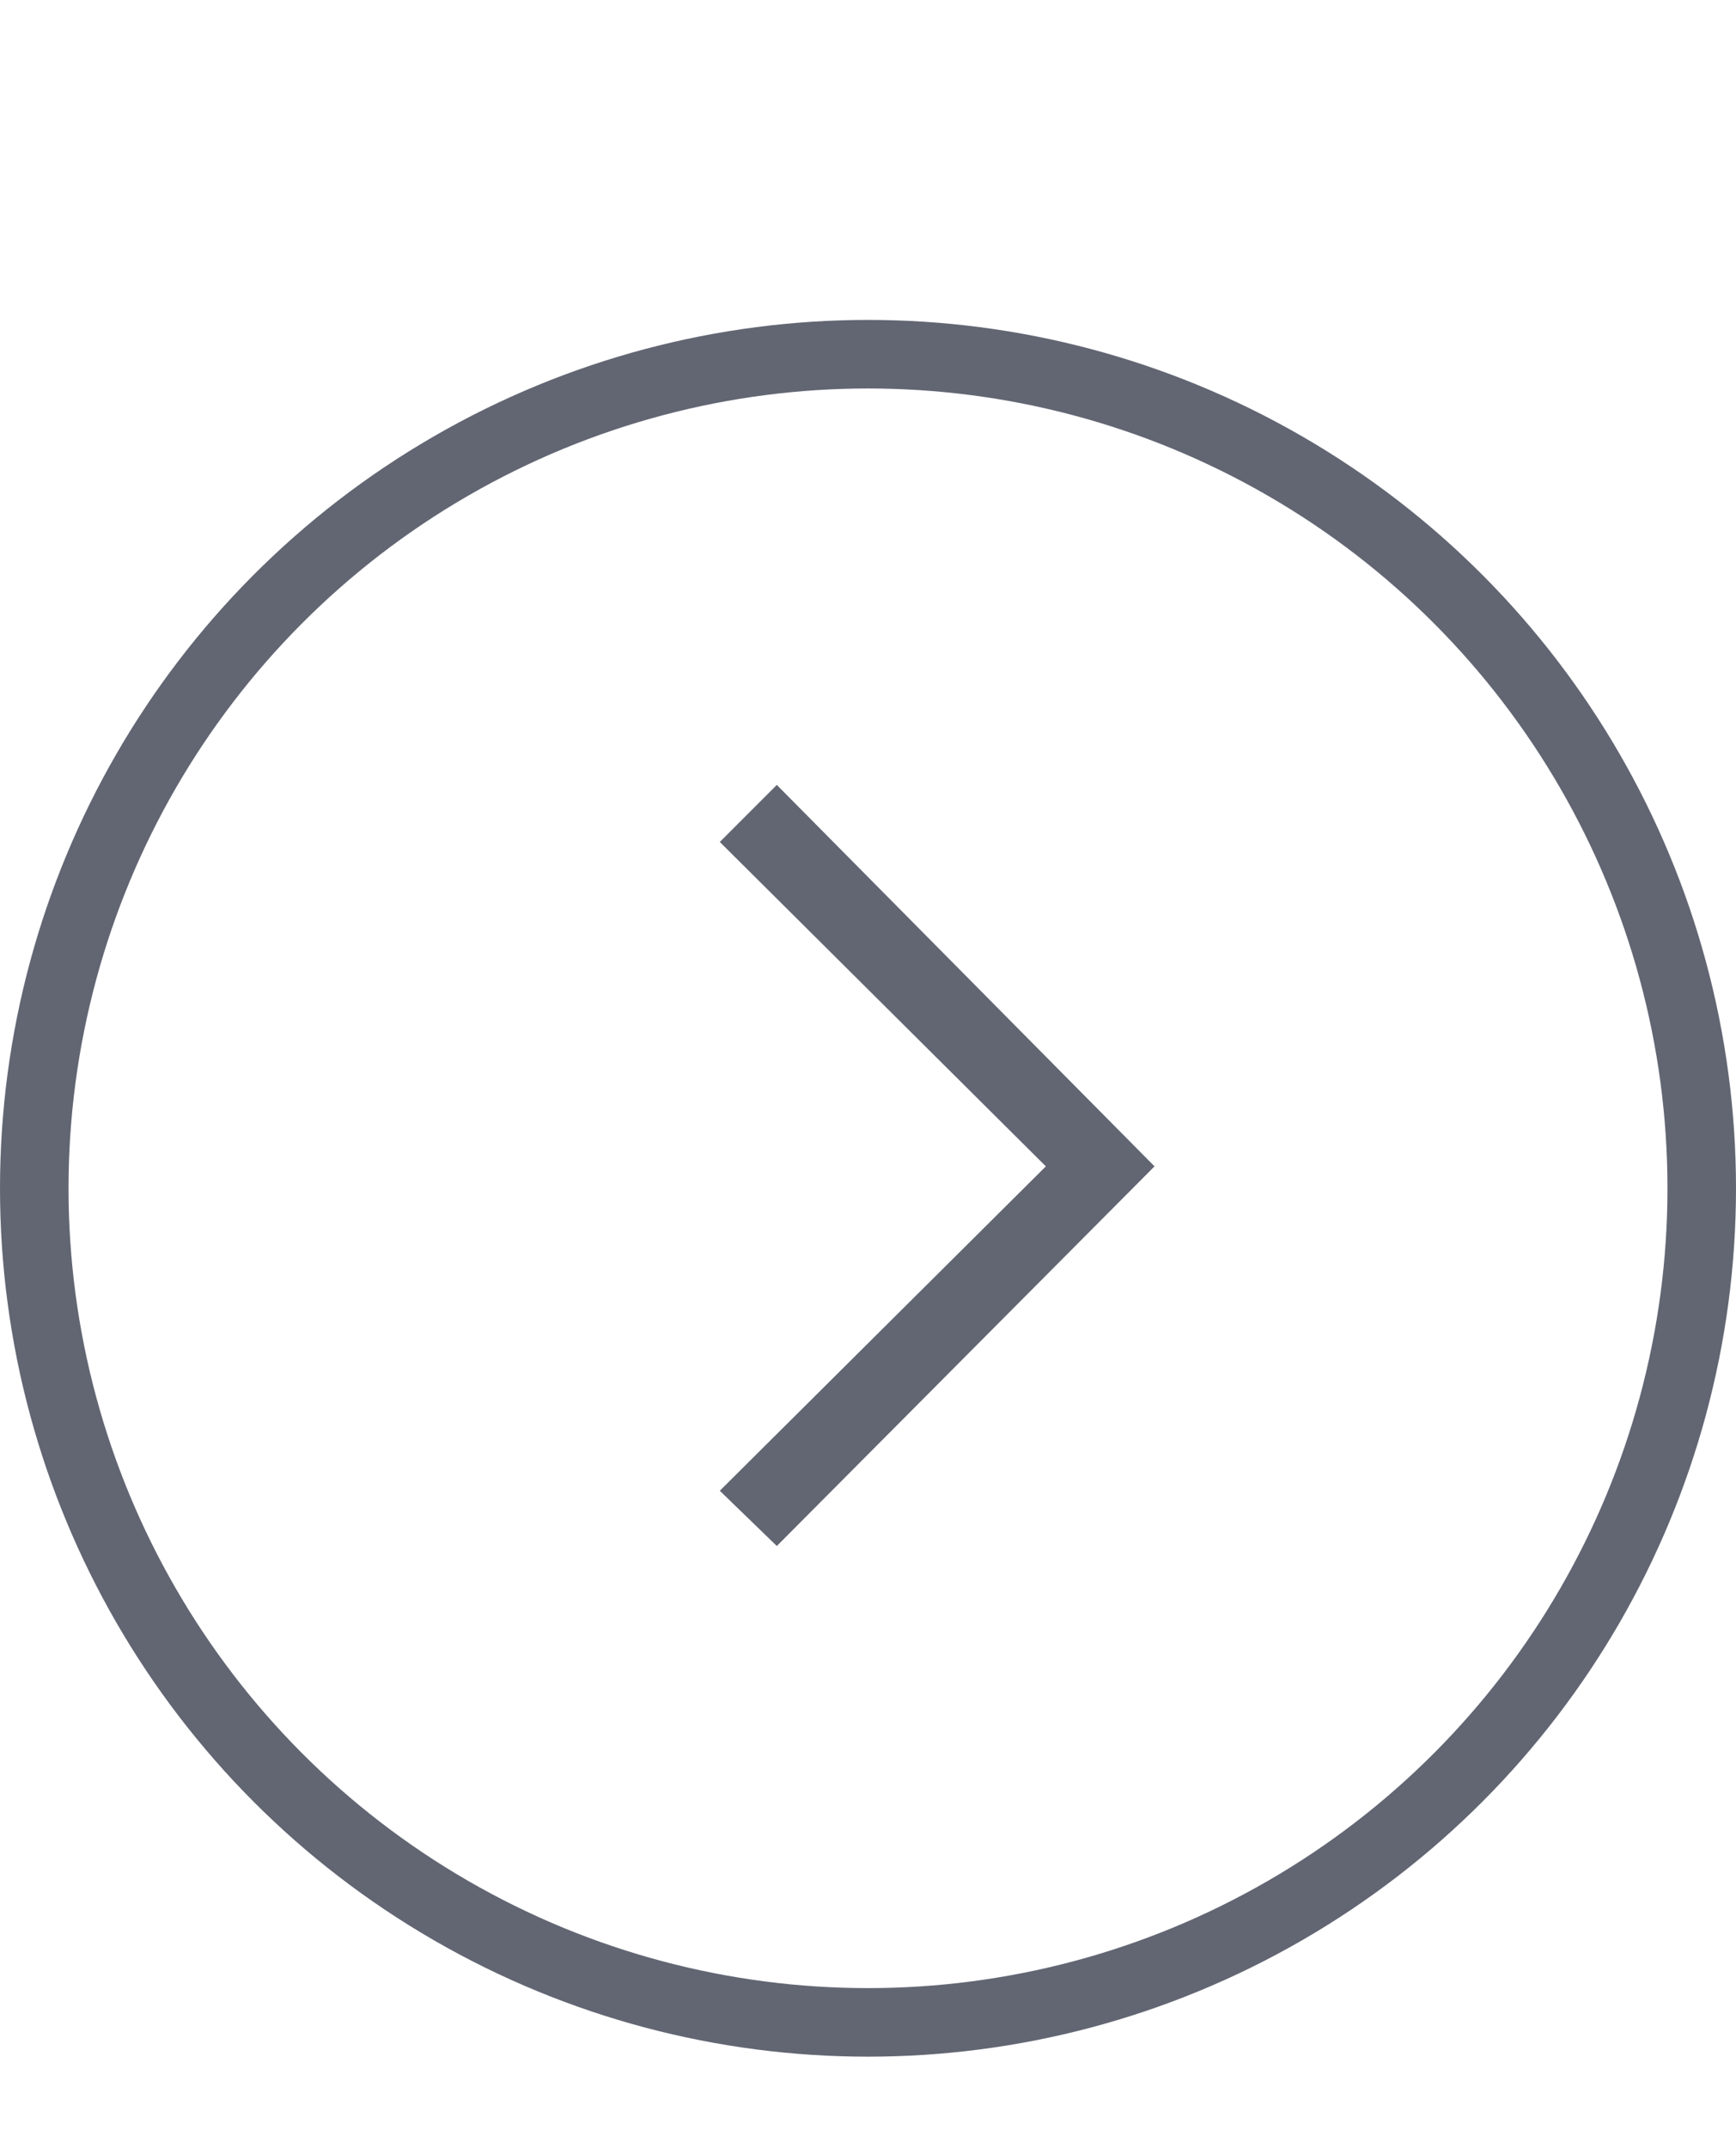 <svg width="38" height="47" viewBox="0 0 38 47" fill="none" xmlns="http://www.w3.org/2000/svg">
<circle cx="19" cy="26" r="18.25" stroke="#626673" stroke-width="1.5"/>
<path d="M15.756 32.618L17.004 33.827L25.272 25.52L17.004 17.174L15.756 18.422L22.893 25.52L15.756 32.618Z" fill="#626673"/>
</svg>
